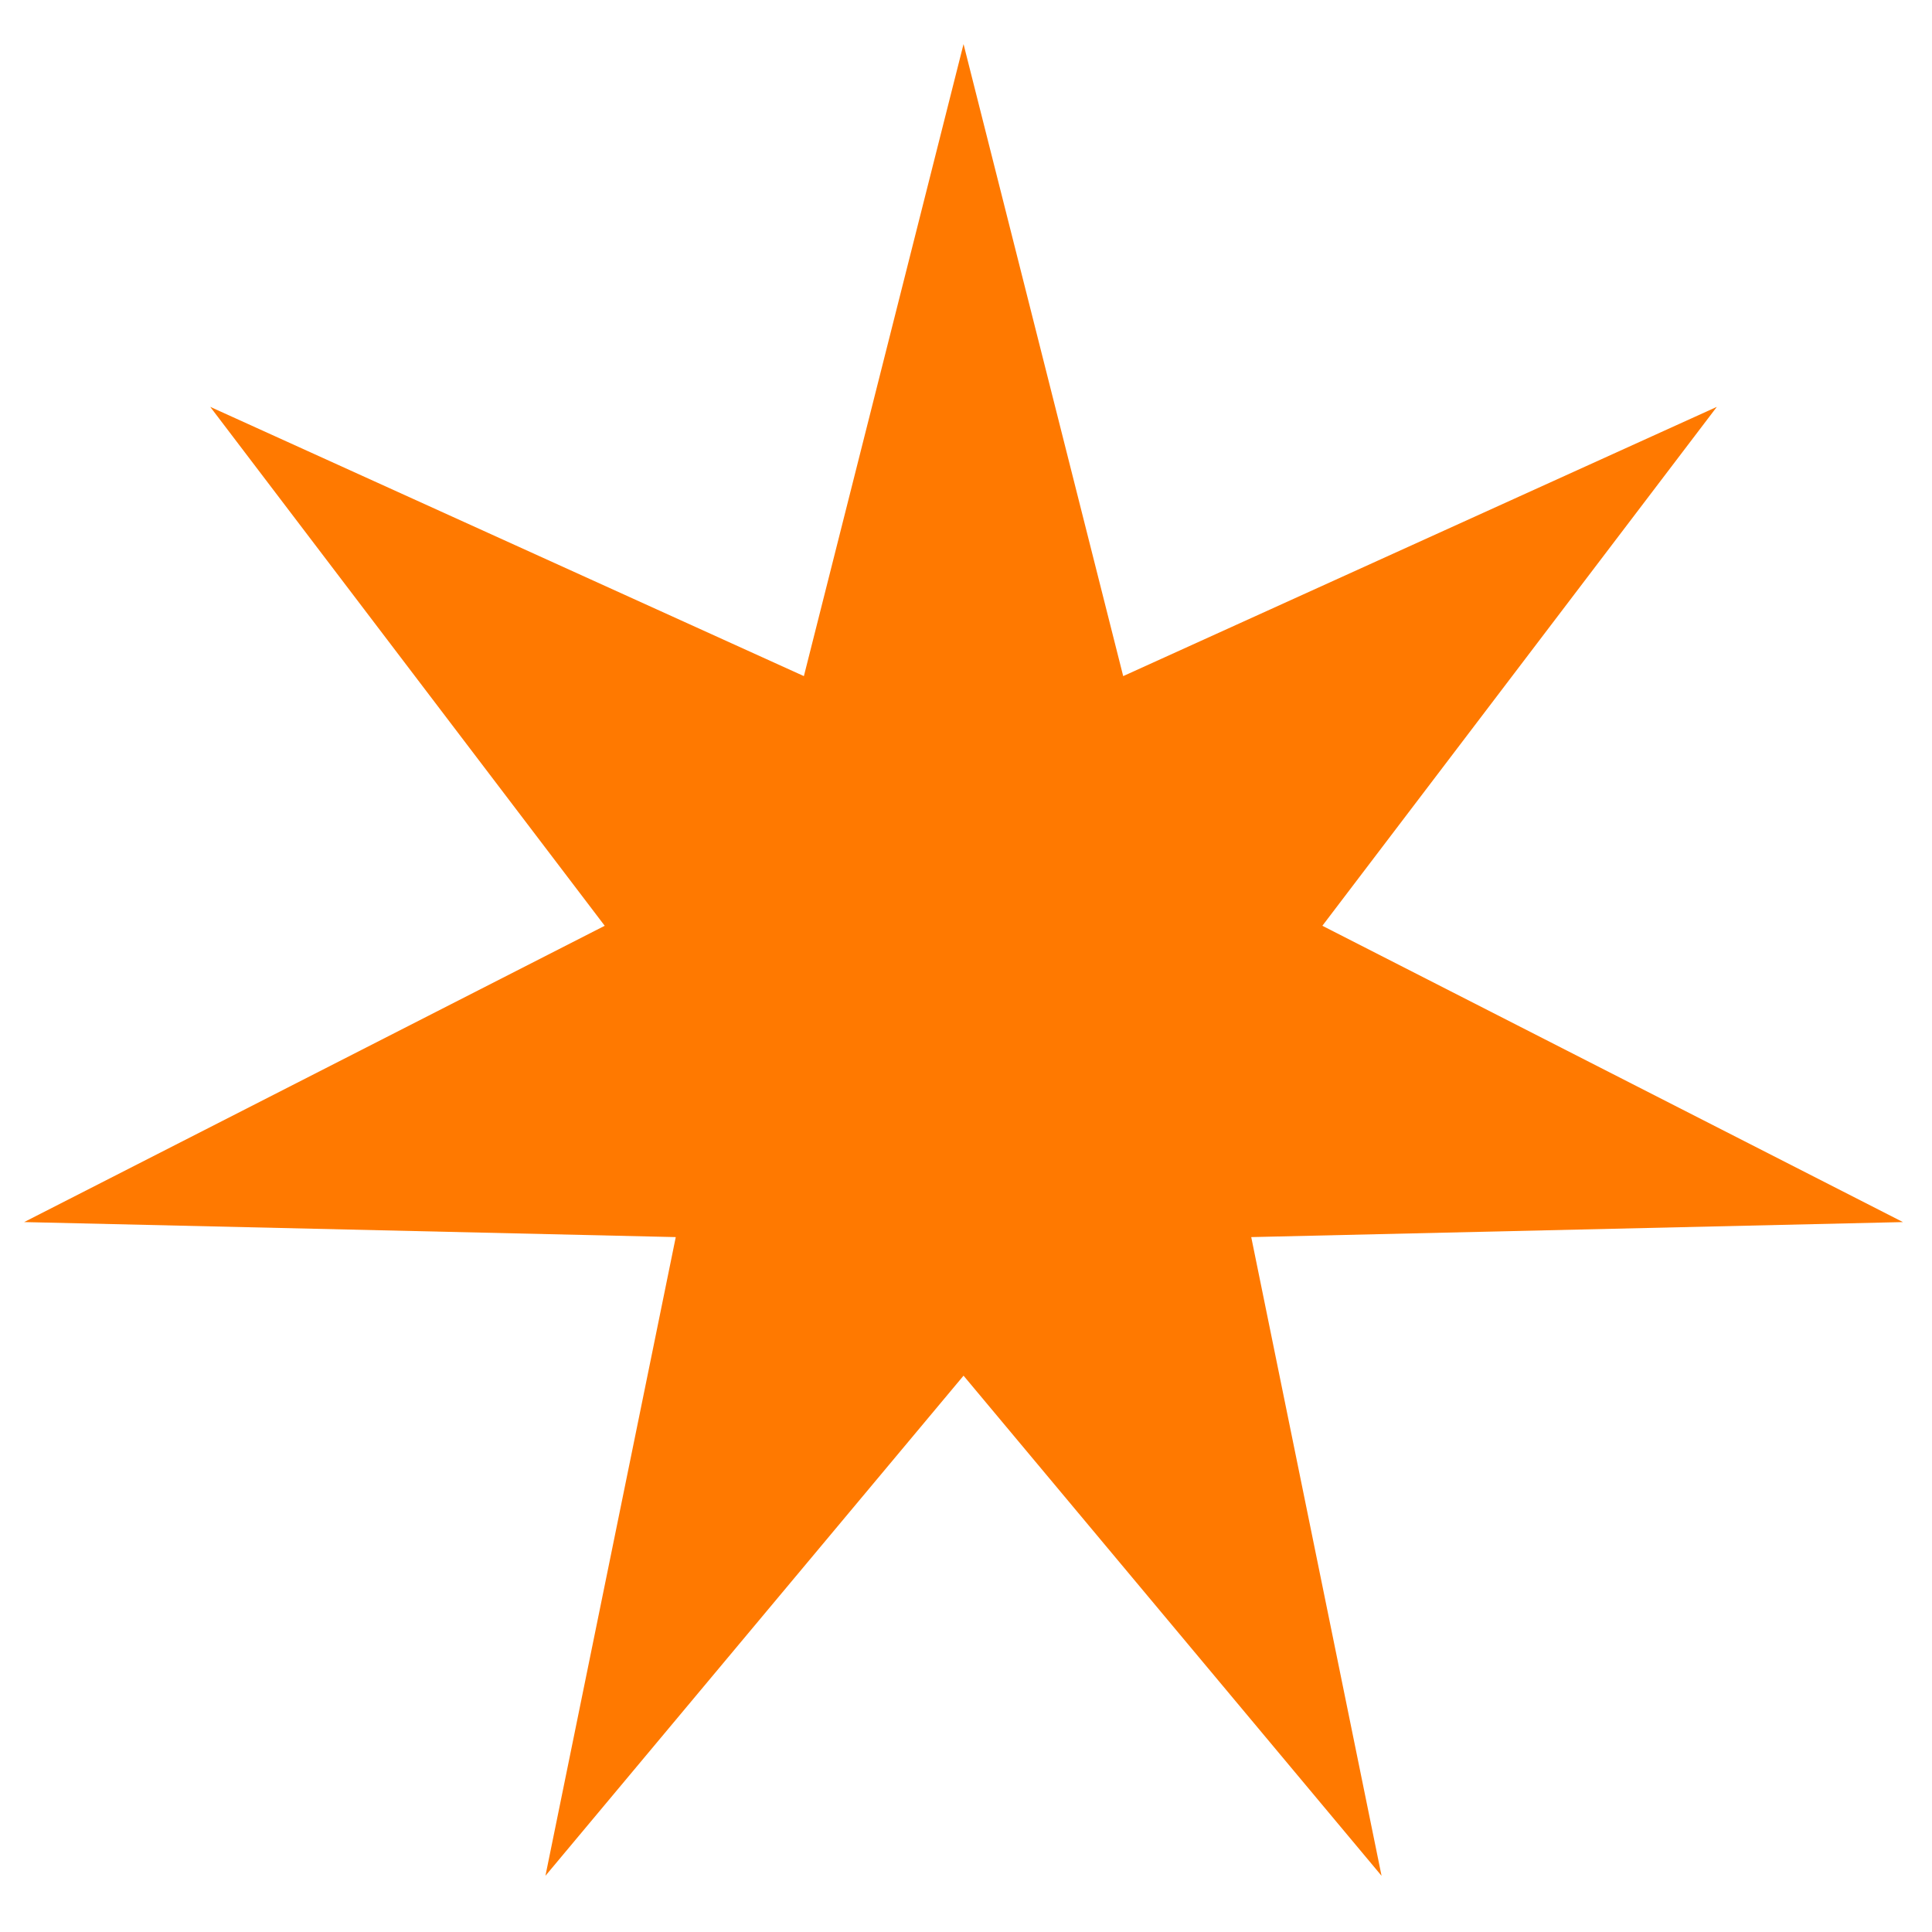 <svg width="22" height="22" viewBox="0 0 22 22" fill="none" xmlns="http://www.w3.org/2000/svg">
<path d="M10.972 0.502L12.79 7.699L19.55 4.633L15.058 10.542L21.669 13.916L14.248 14.087L15.732 21.36L10.972 15.665L6.211 21.36L7.695 14.087L0.275 13.916L6.886 10.542L2.394 4.633L9.154 7.699L10.972 0.502Z" fill="#FF7900"/>
</svg>
